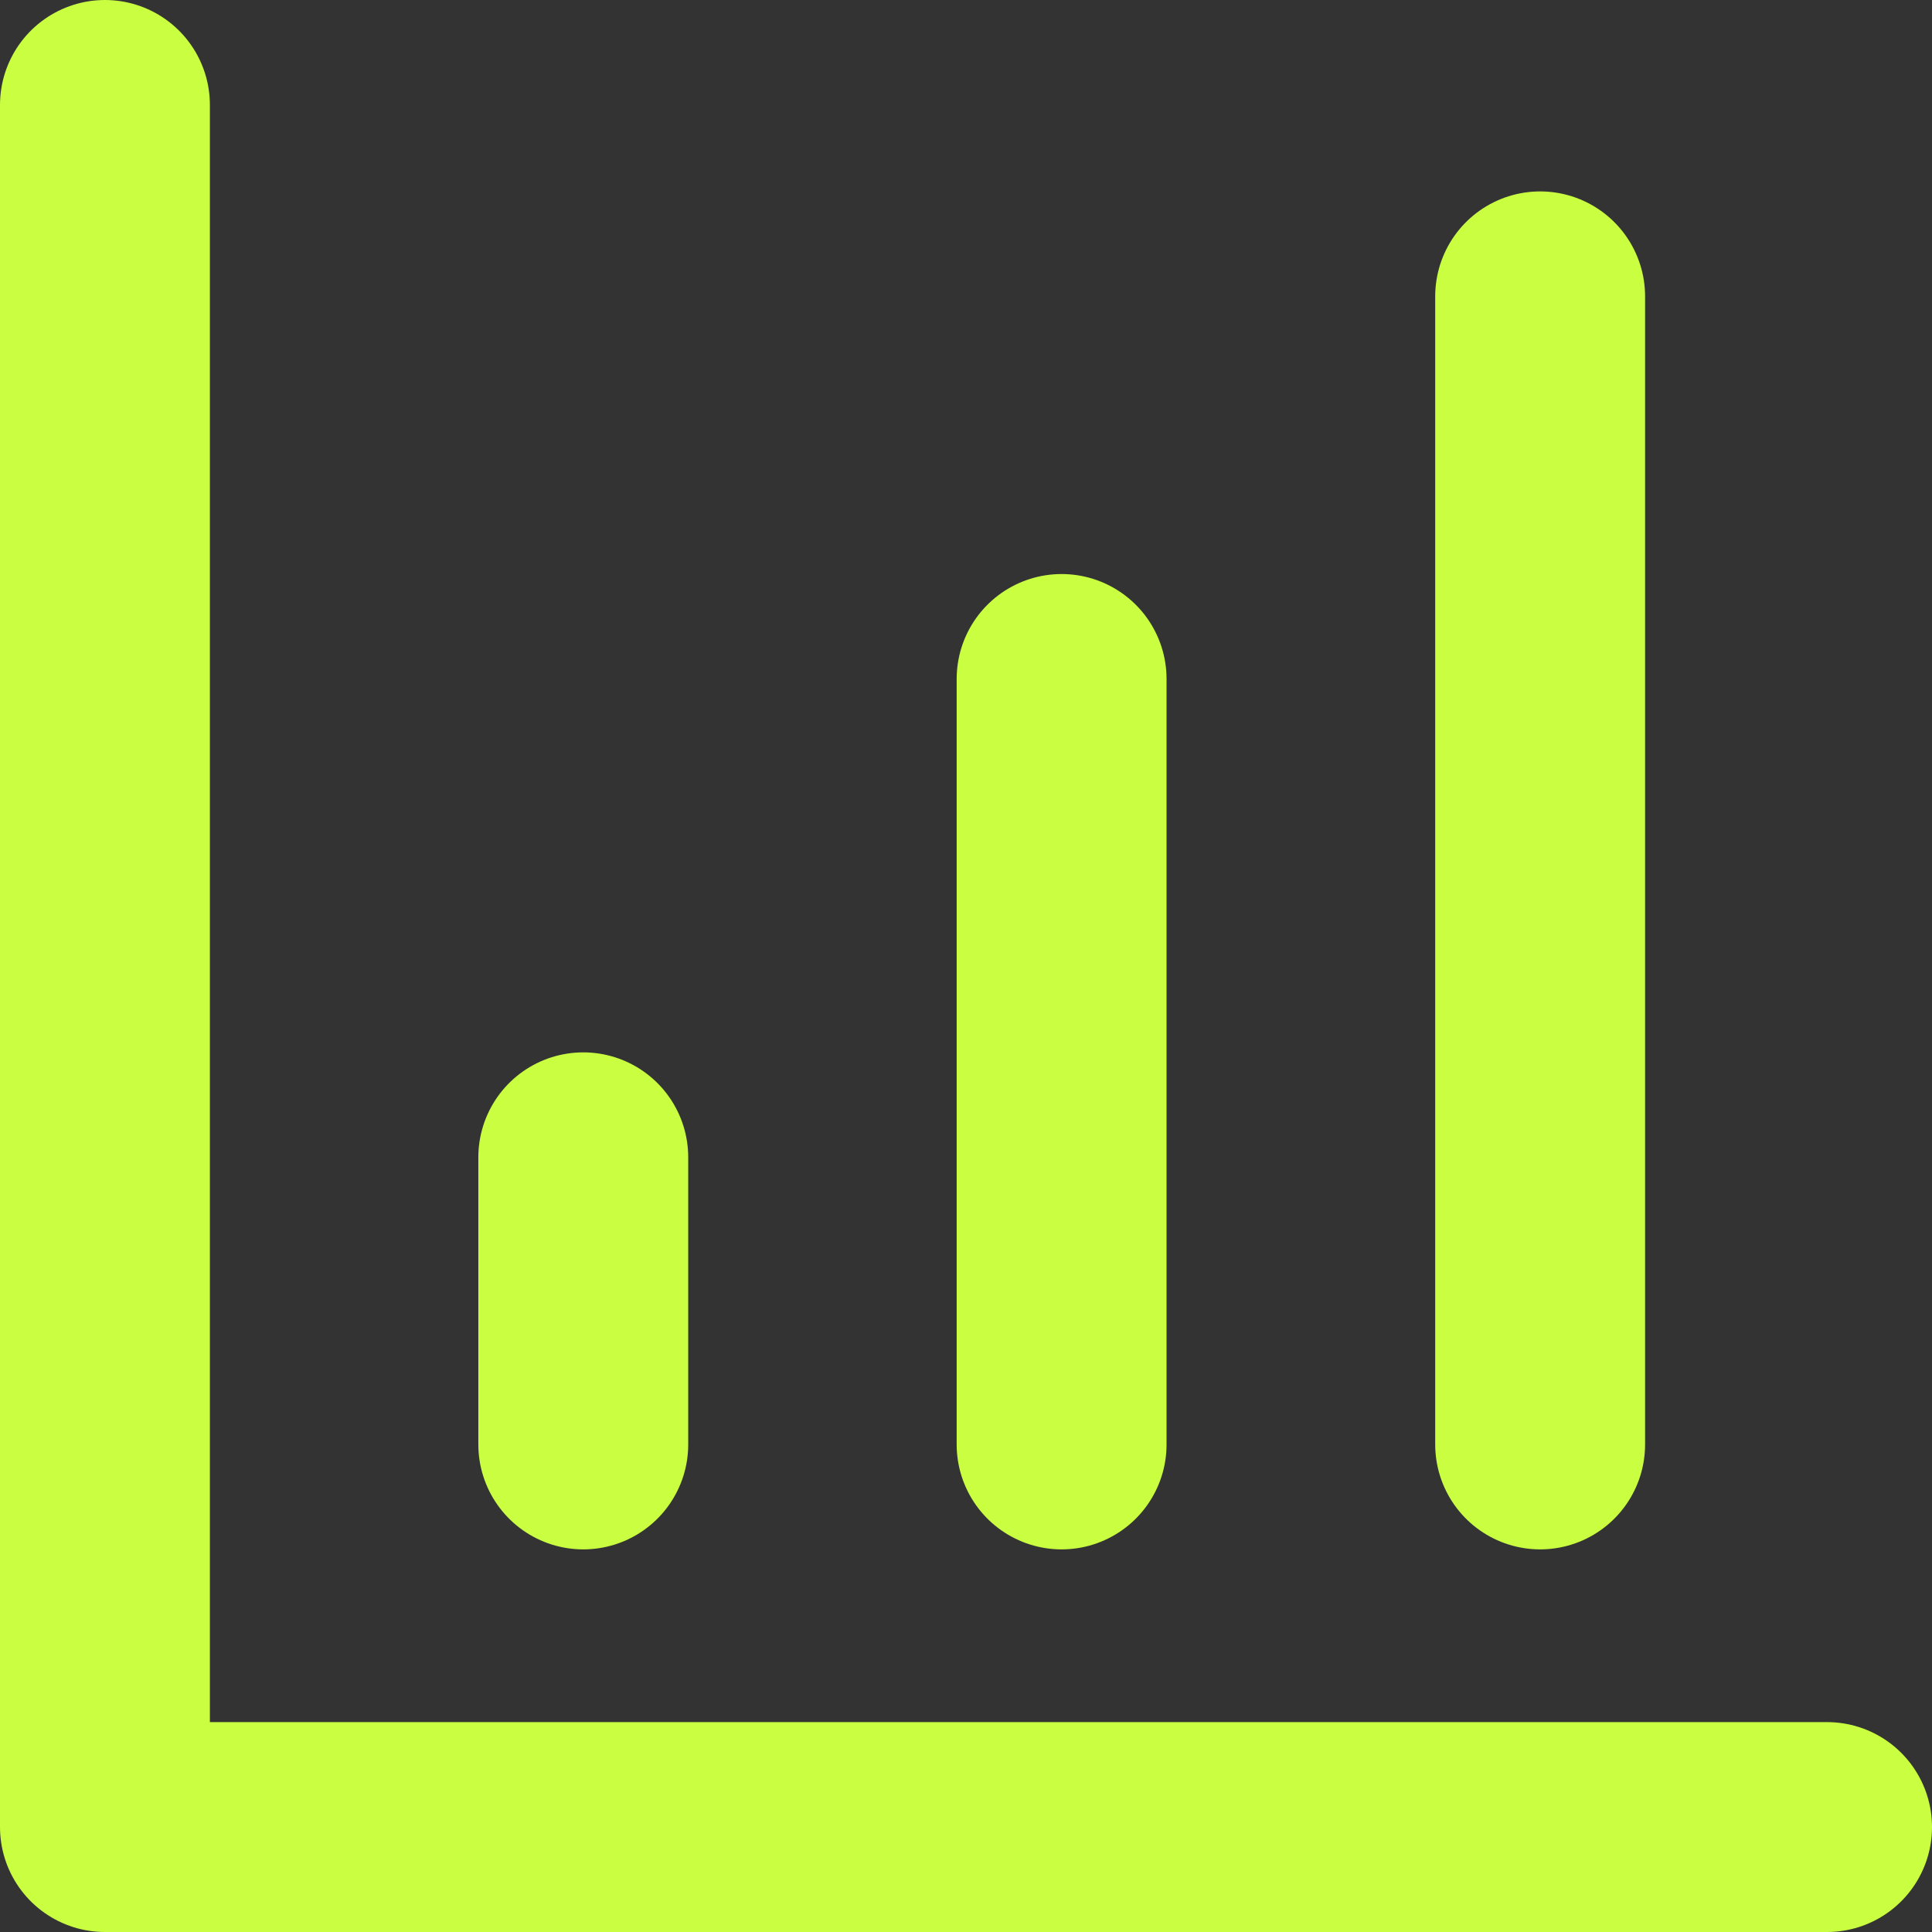 <?xml version="1.0" encoding="utf-8"?>
<svg xmlns="http://www.w3.org/2000/svg" fill="none" height="100%" overflow="visible" preserveAspectRatio="none" style="display: block;" viewBox="0 0 9.205 9.205" width="100%">
<rect x="0" y="0" width="9.205" height="9.205" fill="#333333" stroke="none"/>
<path d="M0.5 0.5V8.705H8.705M5.058 6.882V3.235M7.338 6.882V1.412M2.779 6.882V5.514" id="Vector" stroke="#C9FF40" stroke-linecap="round" stroke-linejoin="round"/>
</svg>